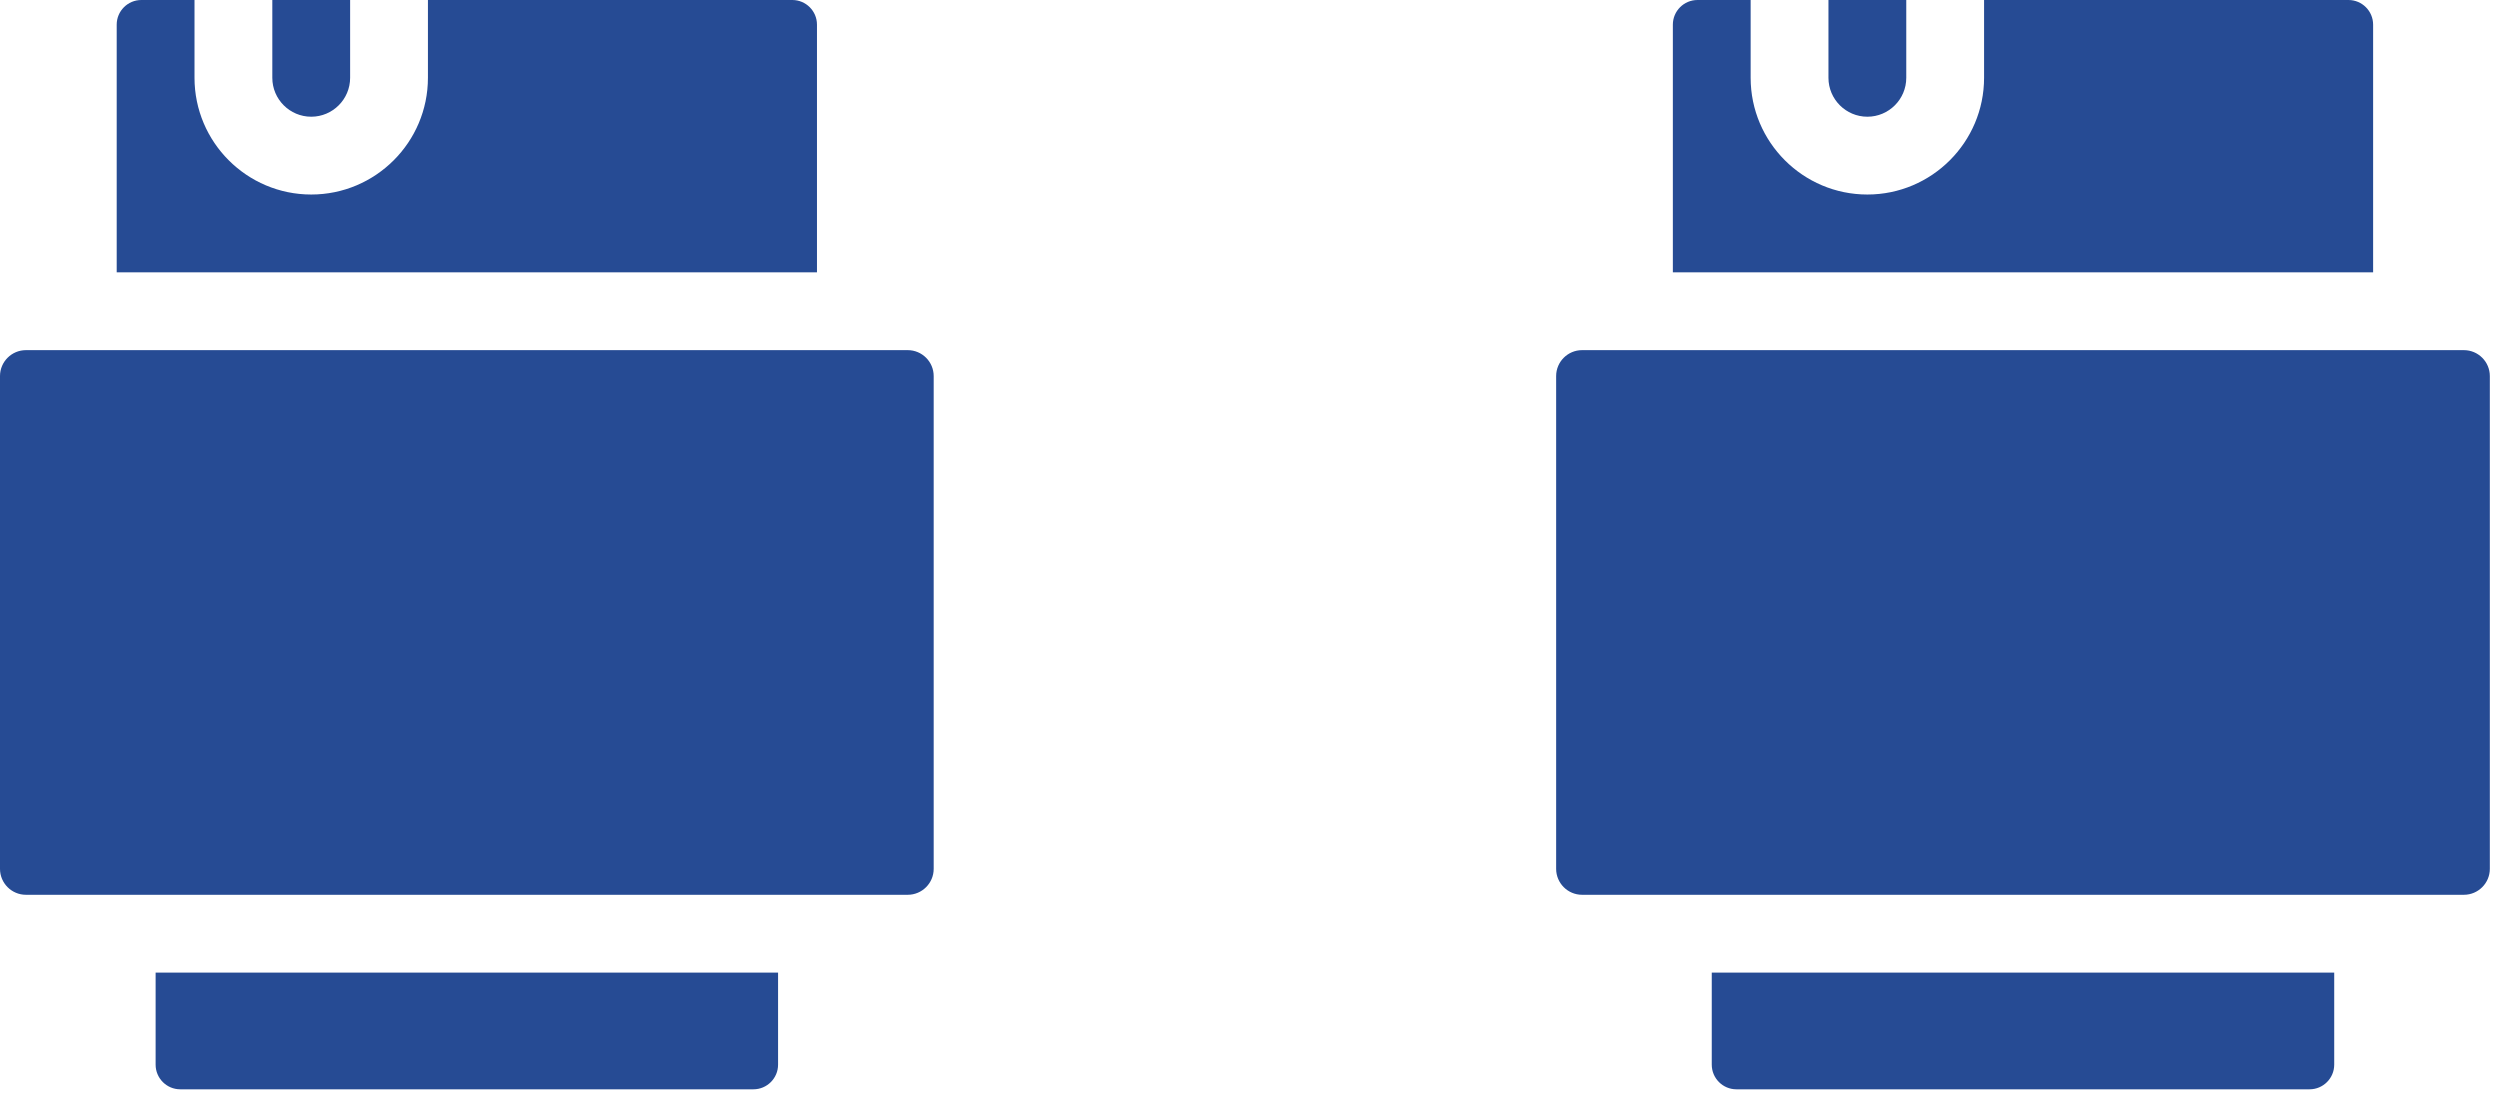 <svg width="162" height="71" viewBox="0 0 162 71" fill="none" xmlns="http://www.w3.org/2000/svg">
<g id="_x34_5_x2C__Sata_x2C__Cable_x2C__Wire_x2C__Computer_Cable_x2C__Multimedia_x2C__device">
<g id="Group">
<path id="Vector" d="M20.167 7.563C21.558 7.563 22.688 6.432 22.688 5.042V0H17.646V5.042C17.646 6.432 18.777 7.563 20.167 7.563Z" fill="#264B94"/>
<path id="Vector_2" d="M52.94 1.597C52.94 0.717 52.224 0 51.343 0H27.73V5.042C27.73 9.212 24.337 12.605 20.168 12.605C15.998 12.605 12.604 9.212 12.604 5.042V0H9.159C8.279 0 7.562 0.716 7.562 1.597V17.647H52.94V1.597Z" fill="#264B94"/>
<path id="Vector_3" d="M121.006 7.563C122.396 7.563 123.526 6.432 123.526 5.042V0H118.484V5.042C118.484 6.432 119.615 7.563 121.006 7.563Z" fill="#264B94"/>
<path id="Vector_4" d="M58.822 57.982C59.749 57.982 60.503 57.228 60.503 56.301V24.369C60.503 23.443 59.749 22.689 58.822 22.689C48.791 22.689 8.821 22.689 1.681 22.689C0.754 22.689 0 23.443 0 24.369V56.301C0 57.228 0.754 57.982 1.681 57.982H58.822Z" fill="#264B94"/>
<path id="Vector_5" d="M153.778 1.597C153.778 0.717 153.062 0 152.181 0H128.568V5.042C128.568 9.212 125.175 12.605 121.005 12.605C116.835 12.605 113.442 9.212 113.442 5.042V0H109.997C109.117 0 108.401 0.716 108.401 1.597V17.647H153.778V1.597Z" fill="#264B94"/>
<path id="Vector_6" d="M159.66 22.689C152.458 22.689 112.484 22.689 102.519 22.689C101.592 22.689 100.838 23.443 100.838 24.369V56.301C100.838 57.228 101.592 57.982 102.519 57.982H159.66C160.587 57.982 161.341 57.228 161.341 56.301V24.369C161.341 23.443 160.587 22.689 159.66 22.689Z" fill="#264B94"/>
<path id="Vector_7" d="M48.822 70.587C49.702 70.587 50.419 69.871 50.419 68.99V63.024H10.084V68.99C10.084 69.87 10.8 70.587 11.68 70.587H48.822Z" fill="#264B94"/>
<path id="Vector_8" d="M110.922 68.99C110.922 69.871 111.638 70.587 112.518 70.587H149.66C150.541 70.587 151.257 69.871 151.257 68.99V63.024H110.922V68.99Z" fill="#264B94"/>
</g>
</g>
</svg>
